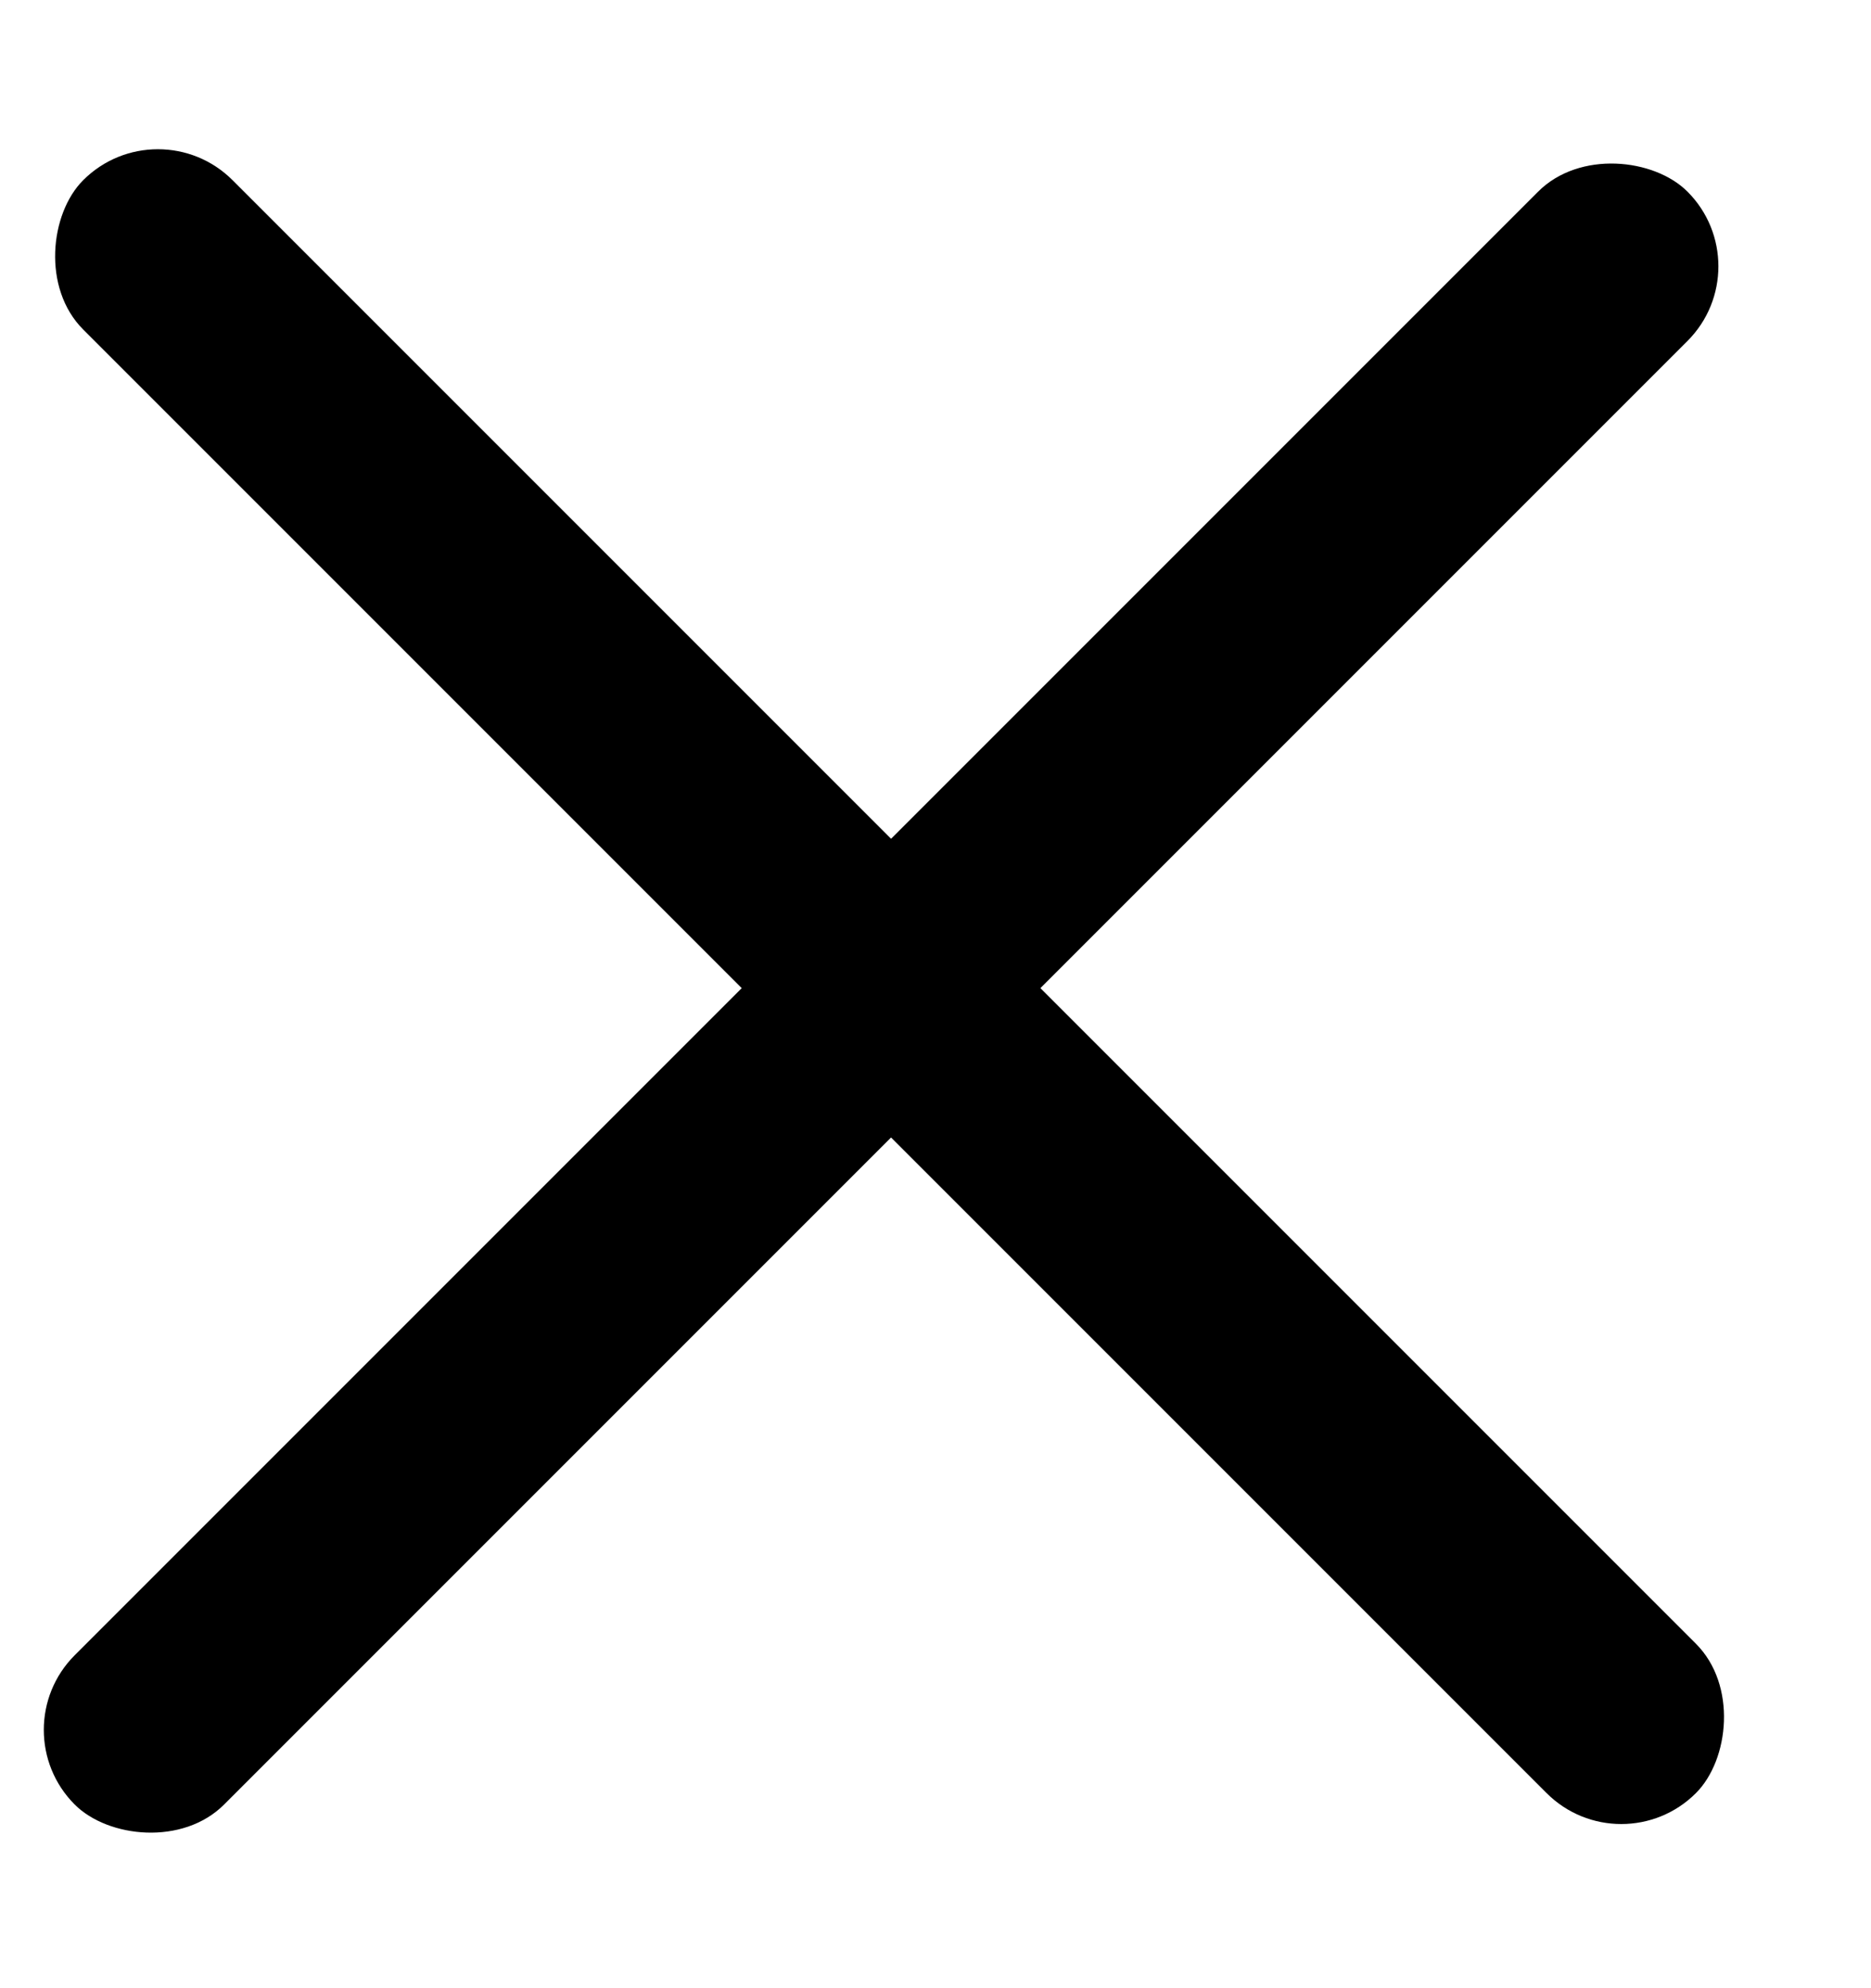 <svg width="16" height="17" viewBox="0 0 16 17" fill="none" xmlns="http://www.w3.org/2000/svg">
<rect x="1.35" y="0.902" width="19.504" height="1.806" rx="0.903" transform="rotate(45 1.35 0.902)" fill="#000"/>
<rect x="15.069" y="2.277" width="19.504" height="1.806" rx="0.903" transform="rotate(135 15.069 2.277)" fill="#000"/>
</svg>